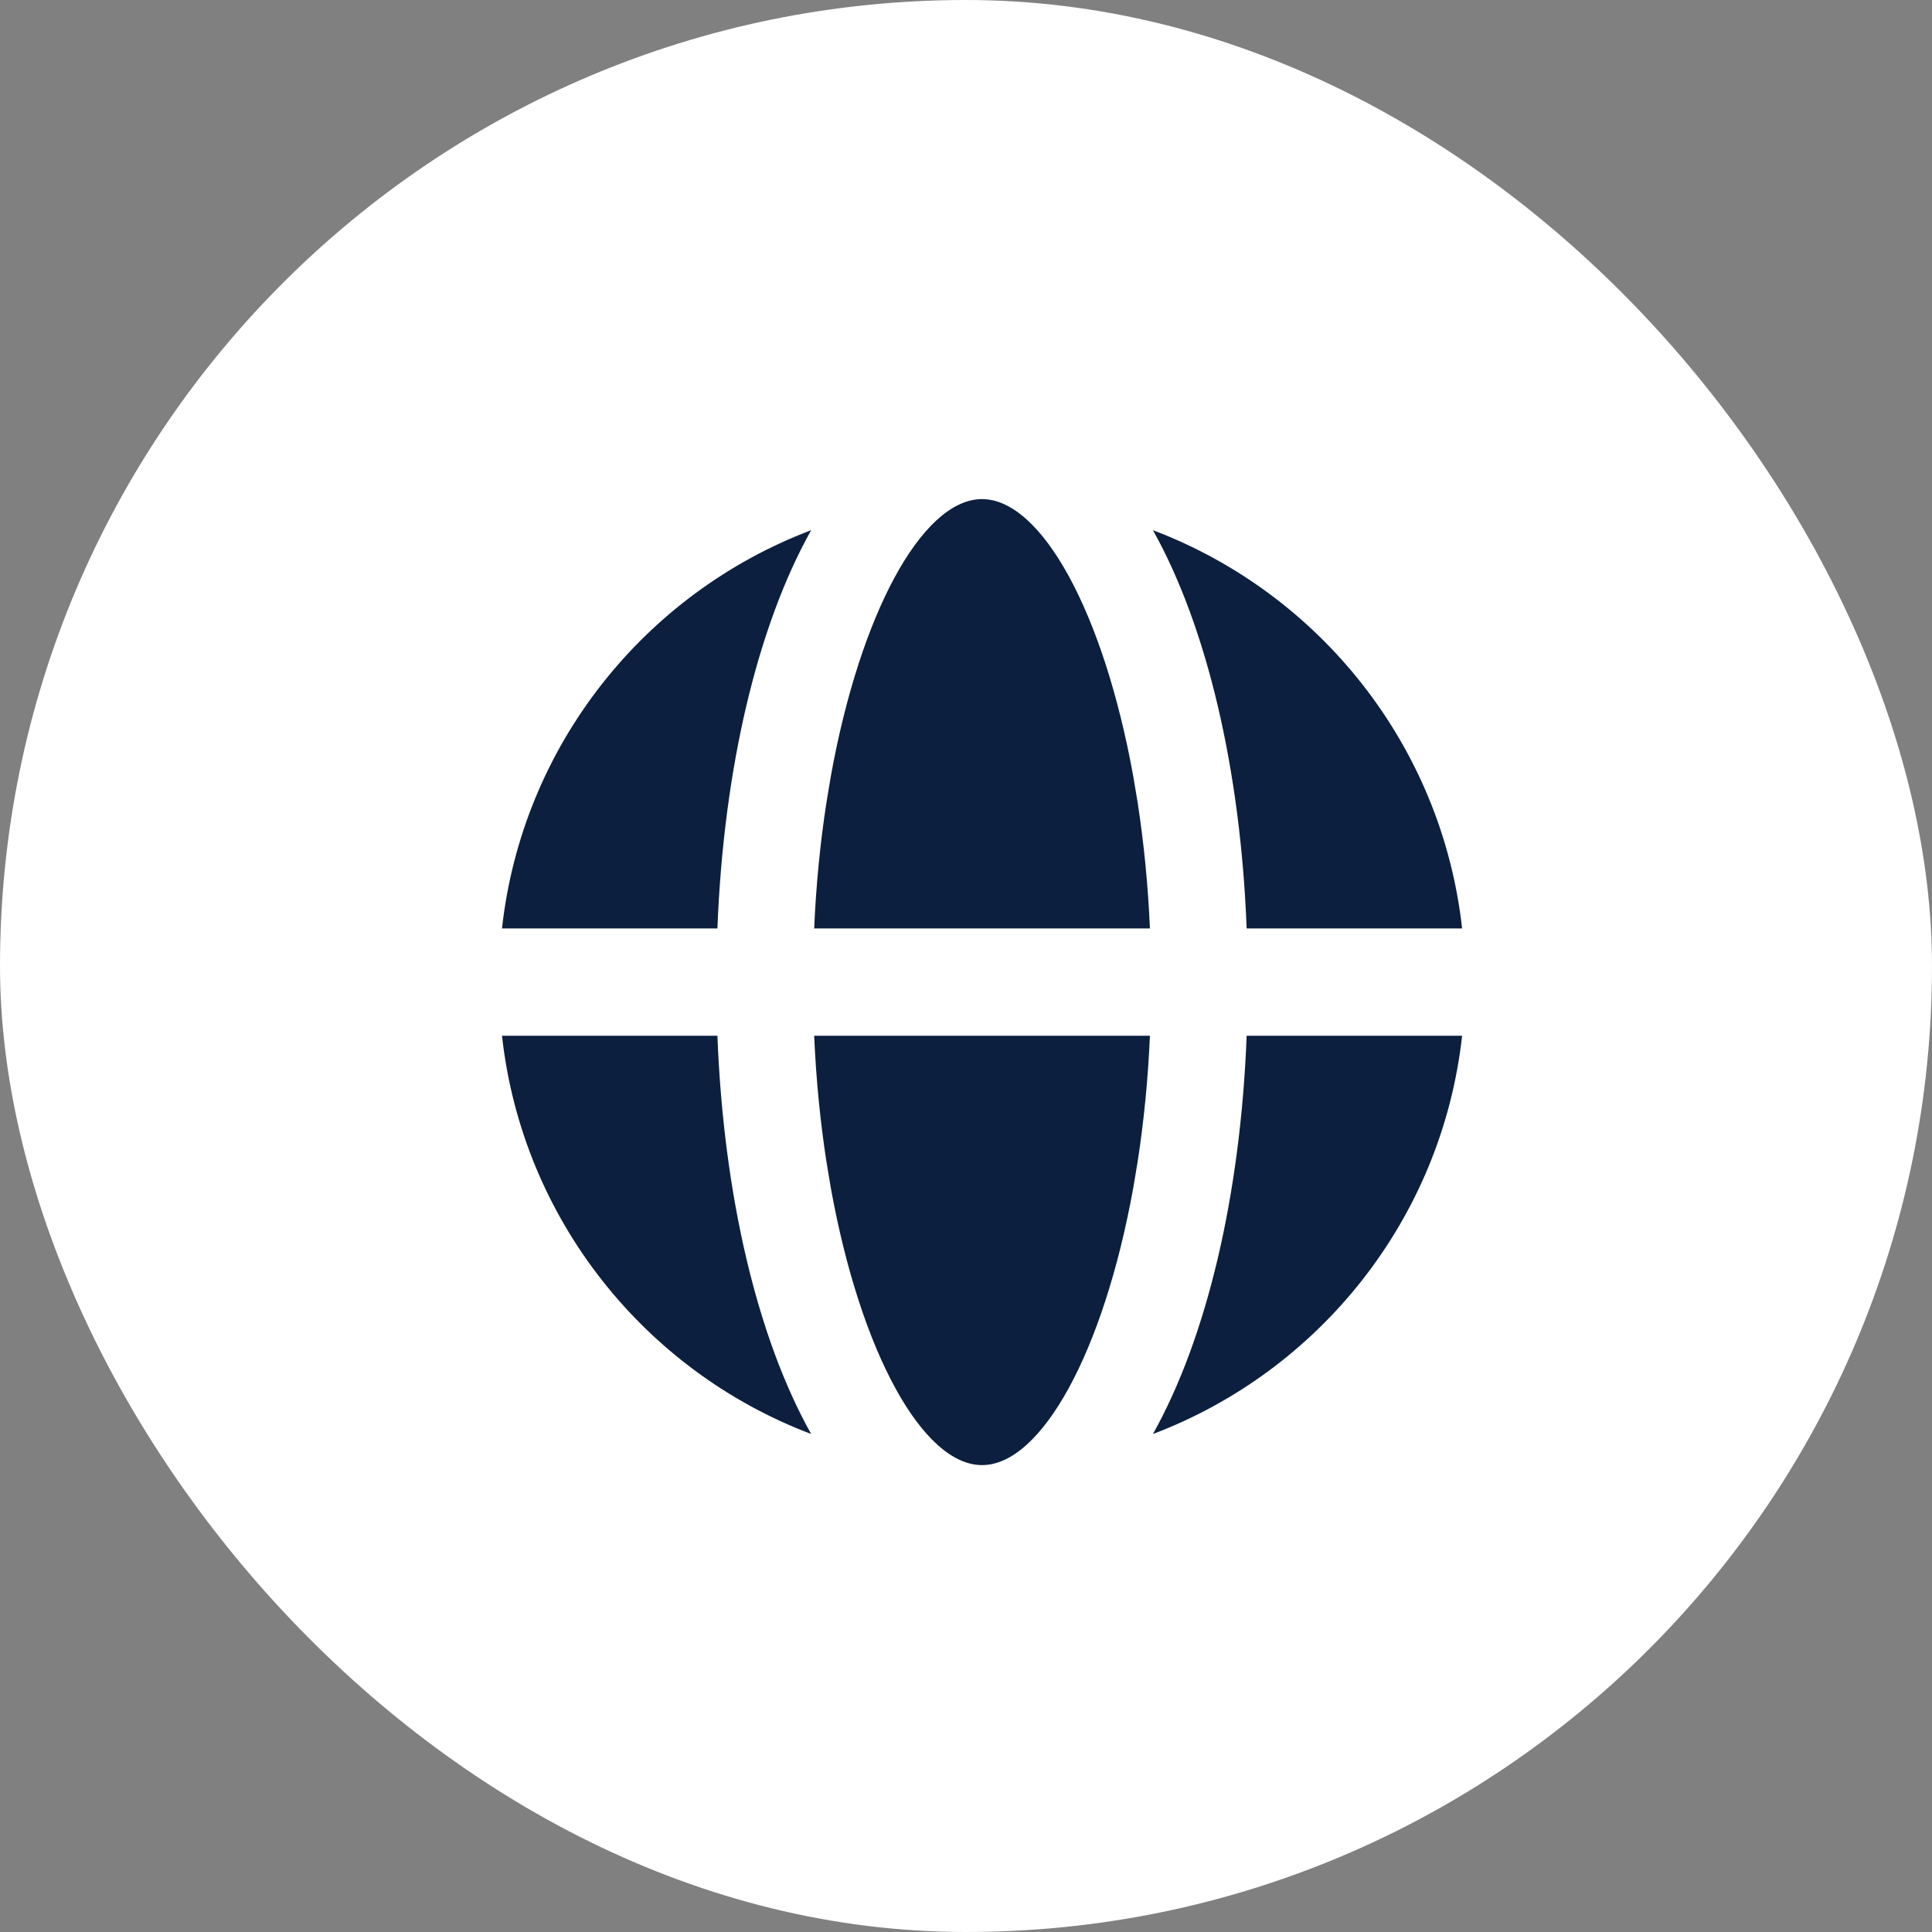 <svg xmlns="http://www.w3.org/2000/svg" fill="none" viewBox="0 0 60 60" height="60" width="60">
<rect x="0" y="0" width="60" height="60" fill="#808080" stroke="none"/>
<rect fill="white" rx="30" height="60" width="60"></rect>
<path fill="#0C1F3F" d="M35.335 36.051L35.194 36.893C34.27 42.004 32.336 45.5 30.498 45.5C28.661 45.5 26.726 42.004 25.802 36.893L25.662 36.051C25.474 34.829 25.344 33.527 25.285 32.167H35.712C35.653 33.527 35.522 34.829 35.335 36.051ZM35.806 44.534C37.475 41.552 38.524 37.138 38.716 32.167L45.407 32.167C44.778 37.852 40.973 42.579 35.806 44.534ZM25.191 44.534C20.023 42.579 16.218 37.851 15.59 32.167L22.28 32.167C22.473 37.138 23.522 41.552 25.191 44.534ZM25.191 16.466C23.522 19.448 22.473 23.862 22.28 28.833L15.59 28.833C16.218 23.149 20.023 18.421 25.191 16.466ZM30.498 15.5C32.336 15.5 34.27 18.996 35.194 24.107L35.335 24.949C35.522 26.171 35.653 27.473 35.712 28.833H25.285C25.344 27.473 25.474 26.171 25.662 24.949L25.802 24.107C26.717 19.047 28.622 15.57 30.443 15.501L30.498 15.5ZM35.806 16.466C40.973 18.421 44.778 23.149 45.407 28.833L38.716 28.833C38.525 23.883 37.483 19.484 35.826 16.503L35.806 16.466Z" clip-rule="evenodd" fill-rule="evenodd"></path>
</svg>
